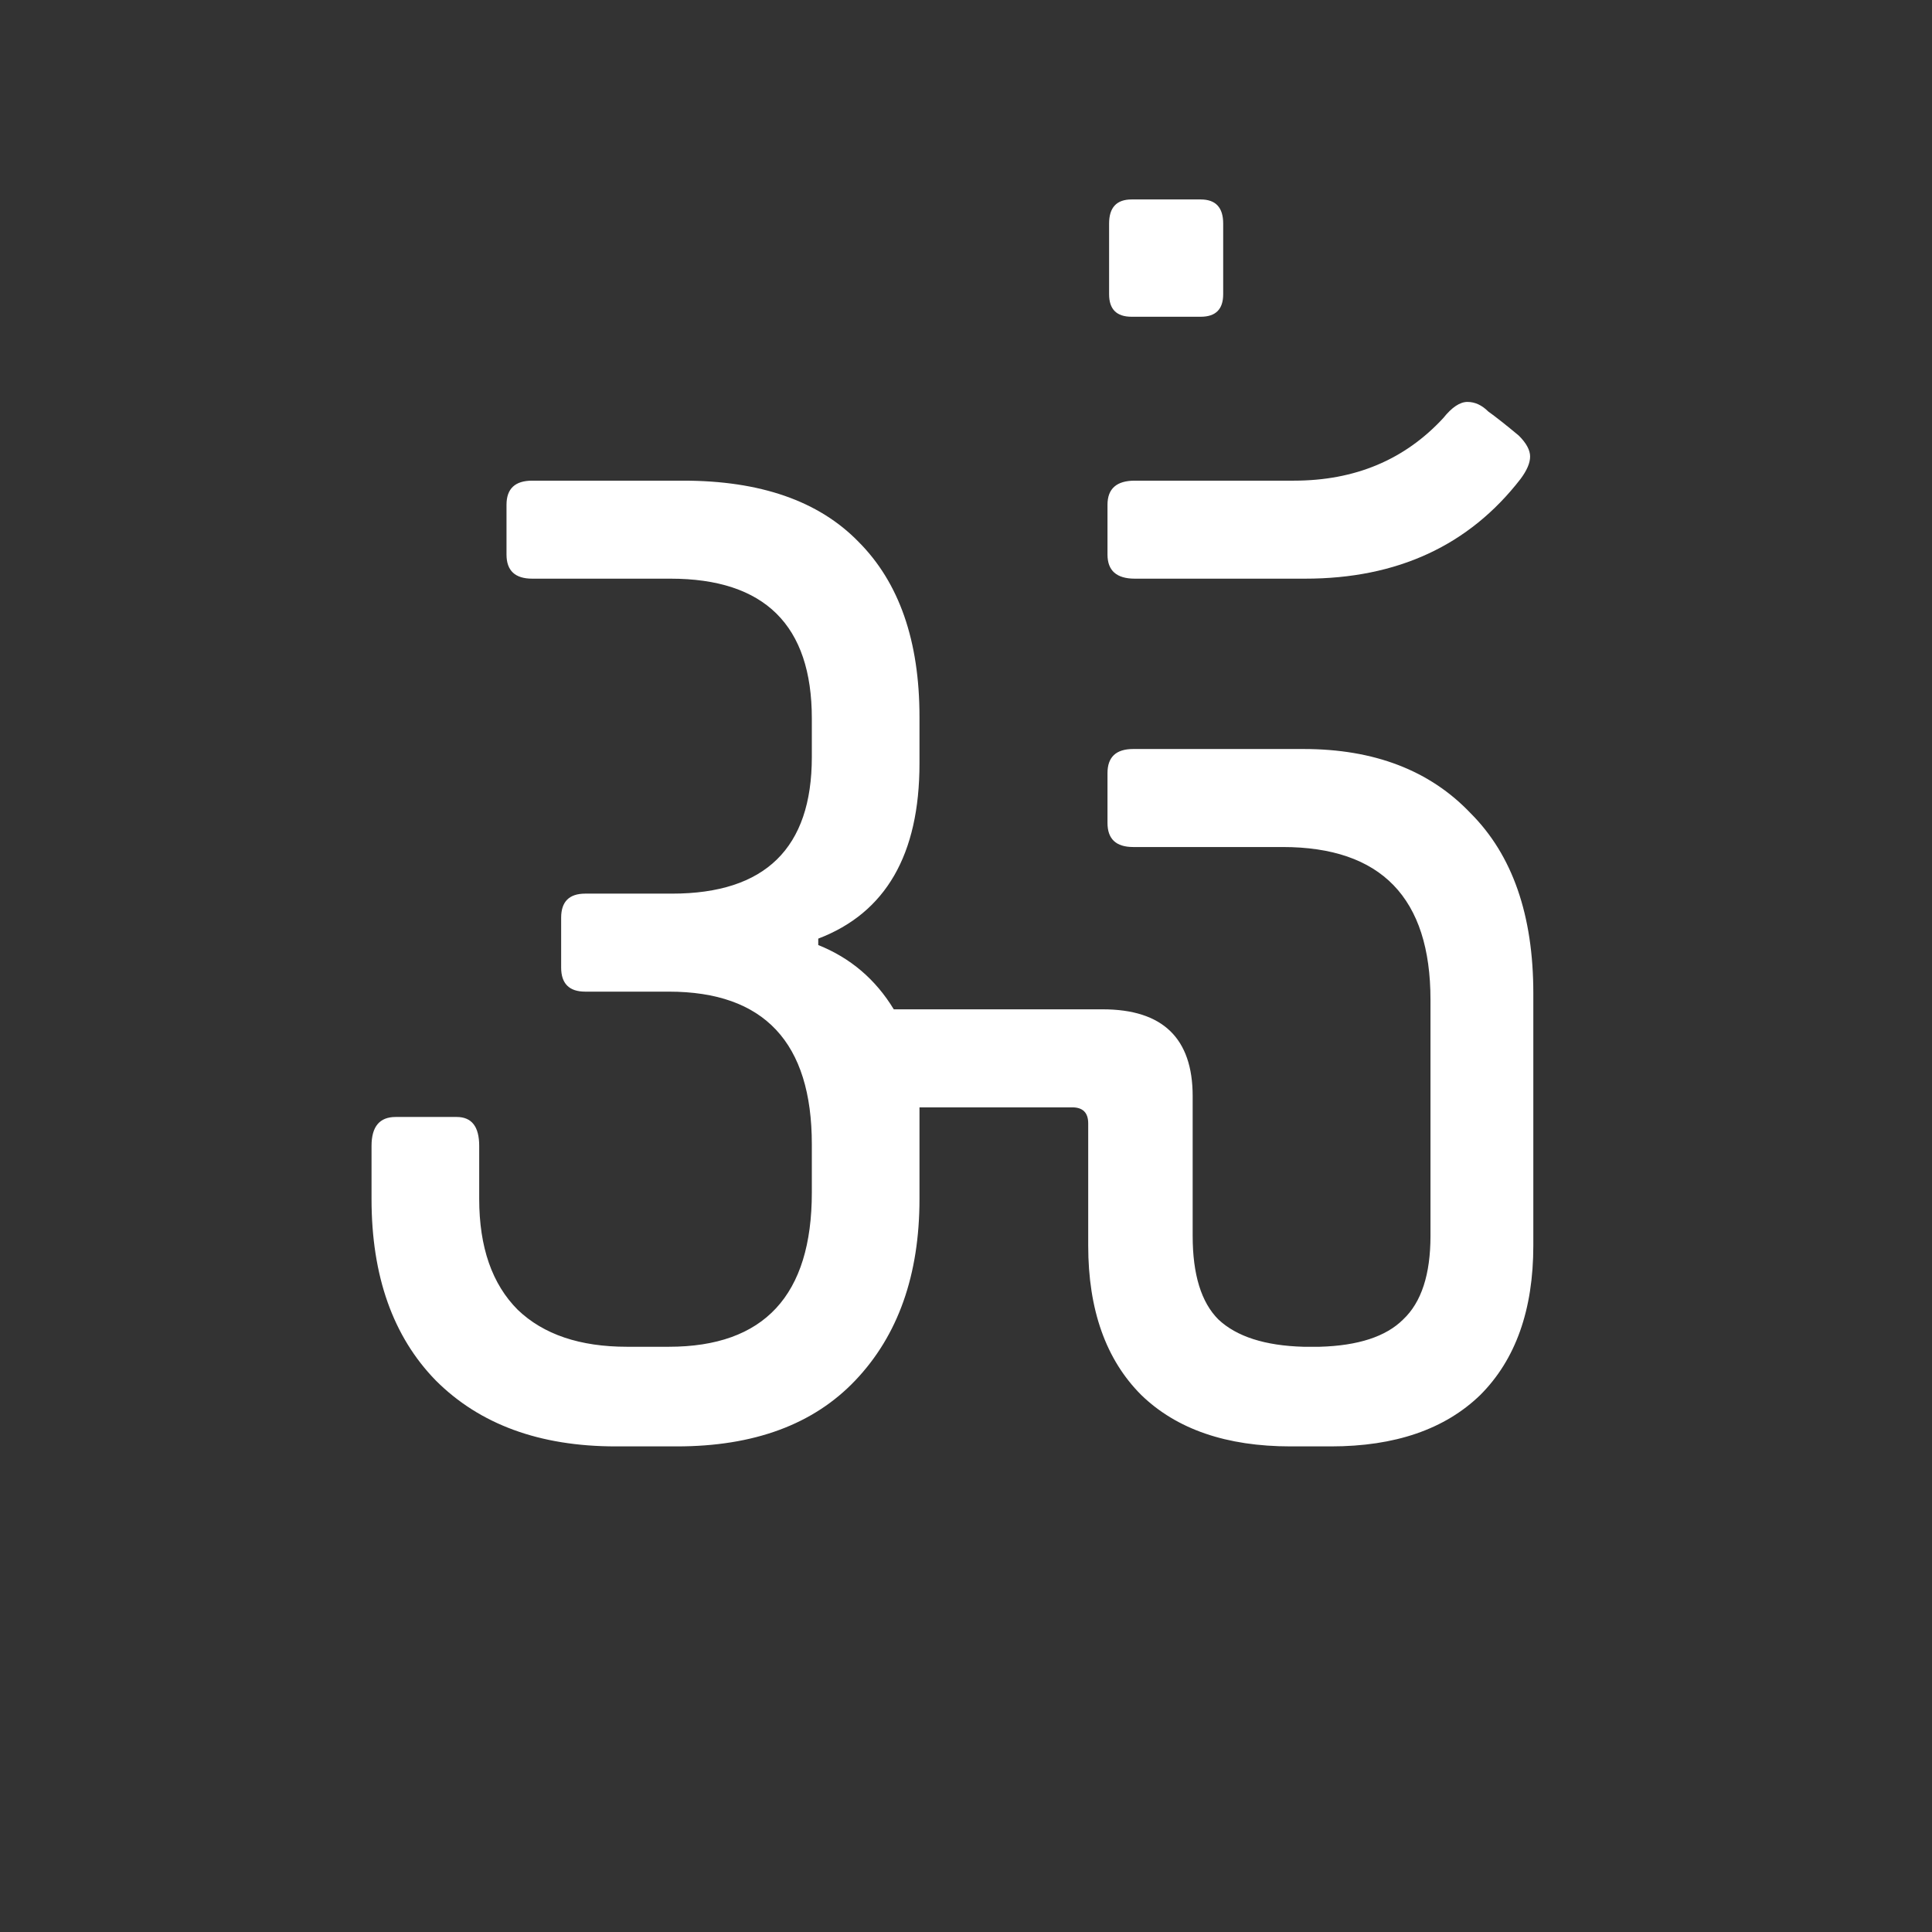 <svg width="118" height="118" viewBox="0 0 118 118" fill="none" xmlns="http://www.w3.org/2000/svg">
<rect x="0" y="0" width="118" height="118" fill="#333333" stroke="none"/>
<path d="M69.212 45.747H79.615C83.934 45.747 87.336 47.055 89.822 49.672C92.374 52.224 93.65 55.888 93.65 60.664V76.073C93.65 79.999 92.57 83.041 90.411 85.2C88.252 87.294 85.21 88.341 81.284 88.341H78.83C74.905 88.341 71.862 87.294 69.703 85.2C67.544 83.041 66.464 79.999 66.464 76.073V68.614C66.464 67.96 66.137 67.633 65.483 67.633H56.159V73.227C56.159 77.872 54.851 81.569 52.233 84.317C49.682 87 46.05 88.341 41.34 88.341H37.61C32.965 88.341 29.301 87 26.618 84.317C24.001 81.634 22.692 77.938 22.692 73.227V69.988C22.692 68.81 23.183 68.221 24.165 68.221H27.894C28.81 68.221 29.268 68.81 29.268 69.988V73.227C29.268 76.171 30.053 78.428 31.623 79.999C33.194 81.504 35.418 82.256 38.297 82.256H40.849C46.672 82.256 49.584 79.115 49.584 72.834V69.89C49.584 63.674 46.672 60.566 40.849 60.566H35.745C34.764 60.566 34.273 60.075 34.273 59.094V56.052C34.273 55.07 34.764 54.58 35.745 54.58H41.045C46.737 54.58 49.584 51.799 49.584 46.237V43.882C49.584 38.19 46.705 35.343 40.947 35.343H32.507C31.46 35.343 30.936 34.853 30.936 33.871V30.829C30.936 29.847 31.46 29.357 32.507 29.357H41.732C46.443 29.357 50.009 30.6 52.43 33.086C54.916 35.572 56.159 39.138 56.159 43.784V46.63C56.159 52.191 54.098 55.757 49.976 57.328V57.72C51.939 58.505 53.477 59.814 54.589 61.646H67.348C71.012 61.646 72.844 63.412 72.844 66.946V75.484C72.844 77.84 73.367 79.541 74.414 80.588C75.526 81.634 77.26 82.191 79.615 82.256H80.597C82.952 82.191 84.653 81.634 85.7 80.588C86.813 79.541 87.369 77.84 87.369 75.484V61.057C87.369 54.841 84.359 51.733 78.34 51.733H69.212C68.165 51.733 67.642 51.243 67.642 50.261V47.219C67.642 46.237 68.165 45.747 69.212 45.747ZM79.714 35.343H69.31C68.198 35.343 67.642 34.853 67.642 33.871V30.829C67.642 29.847 68.198 29.357 69.31 29.357H79.027C82.756 29.357 85.799 28.081 88.154 25.529C88.677 24.875 89.168 24.548 89.626 24.548C90.084 24.548 90.509 24.744 90.902 25.137C91.36 25.464 91.982 25.954 92.767 26.609C93.225 27.067 93.454 27.492 93.454 27.884C93.454 28.277 93.257 28.735 92.865 29.259C89.724 33.315 85.341 35.343 79.714 35.343ZM73.334 19.346H69.114C68.198 19.346 67.74 18.888 67.74 17.972V13.654C67.74 12.672 68.198 12.182 69.114 12.182H73.334C74.25 12.182 74.708 12.672 74.708 13.654V17.972C74.708 18.888 74.25 19.346 73.334 19.346Z" fill="white"/>
<style>@media (prefers-color-scheme: light) { :root { filter: contrast(1) brightness(0.6); } }
</style></svg>